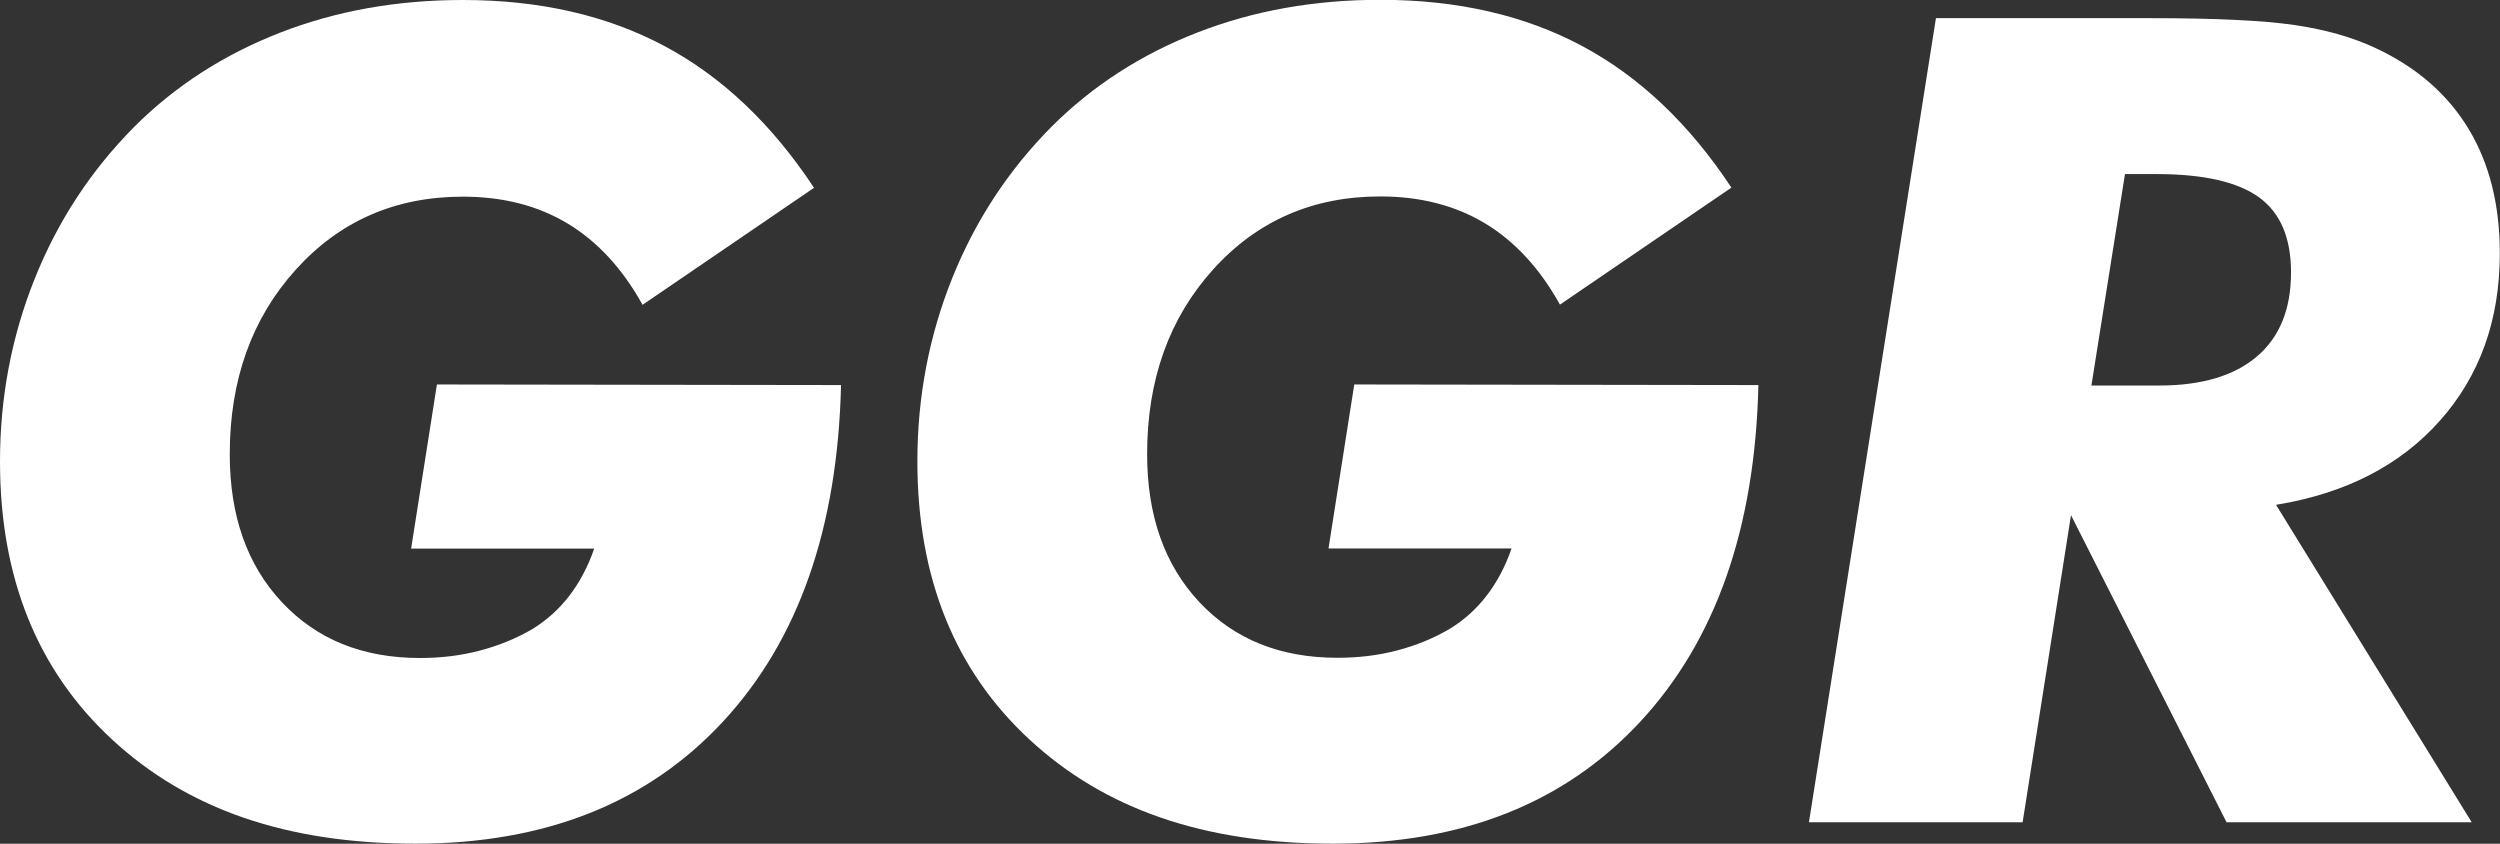 <svg width="80" height="27" viewBox="0 0 80 27" fill="none" xmlns="http://www.w3.org/2000/svg">
<rect x="0" y="0" width="80" height="27" fill="#333333" stroke="none"/>
<g clip-path="url(#clip0_1127_4601)">
<path d="M13.986 12.303L26.913 12.322C26.806 16.904 25.547 20.494 23.131 23.096C20.716 25.698 17.437 26.997 13.298 26.997C9.158 26.997 5.996 25.889 3.596 23.673C1.197 21.457 0 18.492 0 14.766C0 12.717 0.371 10.768 1.109 8.923C1.847 7.077 2.908 5.458 4.293 4.061C5.606 2.749 7.164 1.745 8.964 1.045C10.763 0.345 12.71 0 14.812 0C17.274 0 19.425 0.493 21.266 1.475C23.106 2.457 24.702 3.97 26.049 6.01L20.562 9.754C19.918 8.593 19.117 7.727 18.163 7.152C17.208 6.578 16.09 6.293 14.812 6.293C12.654 6.293 10.87 7.071 9.463 8.631C8.056 10.191 7.352 12.158 7.352 14.537C7.352 16.505 7.908 18.084 9.023 19.273C10.138 20.463 11.608 21.056 13.439 21.056C14.121 21.056 14.761 20.977 15.364 20.817C15.967 20.657 16.529 20.428 17.045 20.124C17.503 19.841 17.896 19.487 18.222 19.06C18.549 18.633 18.816 18.131 19.014 17.556H13.156L13.982 12.3L13.986 12.303Z" fill="white"/>
<path d="M43.342 12.303L56.269 12.322C56.162 16.904 54.902 20.494 52.487 23.096C50.072 25.698 46.793 26.997 42.654 26.997C38.514 26.997 35.352 25.889 32.952 23.673C30.553 21.457 29.356 18.489 29.356 14.76C29.356 12.711 29.727 10.762 30.465 8.916C31.203 7.071 32.264 5.451 33.649 4.055C34.962 2.743 36.52 1.739 38.319 1.039C40.119 0.339 42.069 -0.006 44.167 -0.006C46.63 -0.006 48.781 0.486 50.622 1.469C52.462 2.451 54.058 3.964 55.405 6.004L49.918 9.748C49.274 8.587 48.473 7.721 47.519 7.146C46.564 6.572 45.446 6.286 44.167 6.286C42.01 6.286 40.226 7.065 38.819 8.624C37.412 10.184 36.708 12.152 36.708 14.531C36.708 16.499 37.264 18.077 38.379 19.267C39.494 20.456 40.964 21.049 42.795 21.049C43.477 21.049 44.117 20.971 44.72 20.811C45.323 20.651 45.886 20.422 46.401 20.117C46.859 19.835 47.252 19.48 47.578 19.053C47.905 18.627 48.172 18.125 48.37 17.55H42.512L43.338 12.293L43.342 12.303Z" fill="white"/>
<path d="M64.73 26.313H57.886L61.95 0.581H68.81C70.873 0.581 72.409 0.653 73.417 0.8C74.425 0.948 75.298 1.196 76.036 1.547C77.337 2.156 78.323 3.016 78.992 4.121C79.661 5.226 79.994 6.556 79.994 8.103C79.994 10.238 79.356 12.02 78.084 13.454C76.812 14.889 75.063 15.79 72.833 16.154L79.095 26.313H71.25L66.272 16.486L64.724 26.313H64.73ZM66.928 12.337H69.092C70.452 12.337 71.495 12.027 72.224 11.405C72.952 10.784 73.313 9.886 73.313 8.715C73.313 7.614 72.974 6.814 72.293 6.318C71.611 5.822 70.521 5.571 69.02 5.571H67.999L66.925 12.337H66.928Z" fill="white"/>
</g>
<defs>
<clipPath id="clip0_1127_4601">
<rect width="80" height="27" fill="white"/>
</clipPath>
</defs>
</svg>
